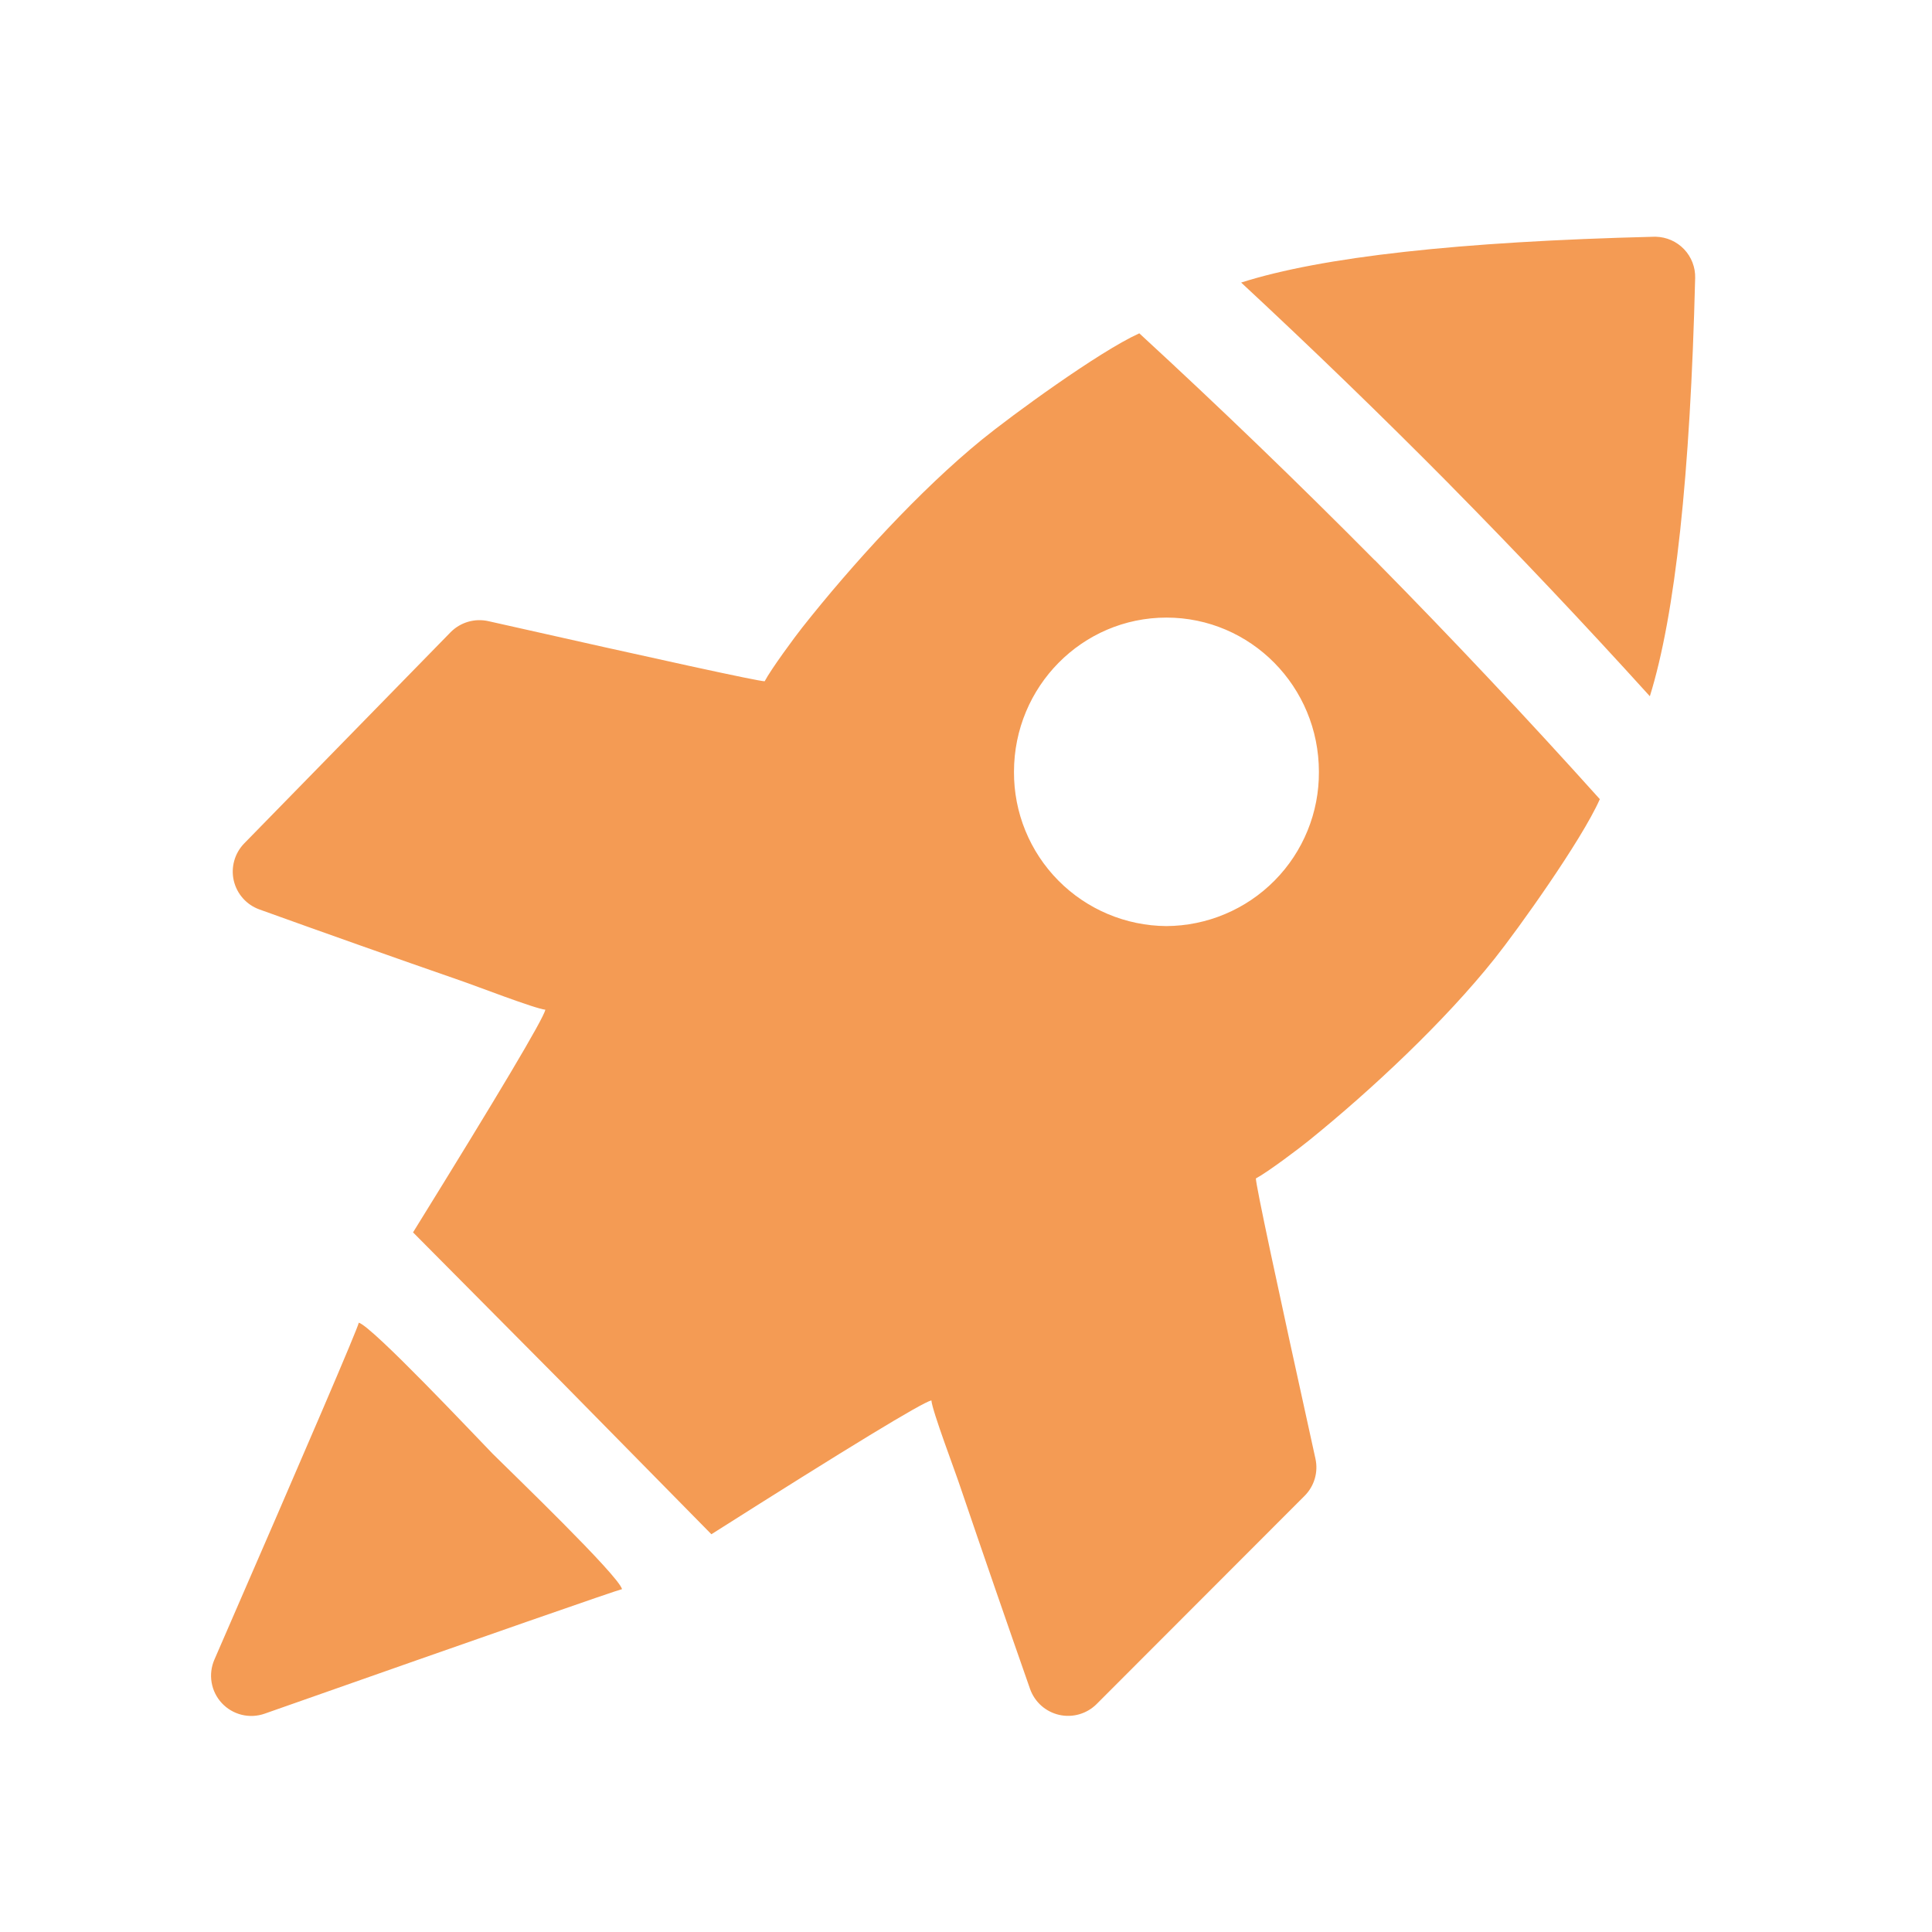 <svg width="80" height="80" viewBox="0 0 80 80" fill="none" xmlns="http://www.w3.org/2000/svg">
<path d="M10.957 70.96C10.651 71.067 10.32 71.083 10.005 71.005C9.691 70.927 9.406 70.76 9.185 70.522C8.964 70.285 8.817 69.988 8.763 69.669C8.708 69.349 8.748 69.021 8.877 68.723C12.797 59.713 14.79 55.063 14.857 54.77C15.417 54.927 19.647 59.423 20.403 60.2C21.163 60.957 25.61 65.233 25.757 65.803C25.467 65.873 20.533 67.59 10.957 70.96ZM60.04 20.077L60.027 20.06C57.208 17.213 54.329 14.426 51.393 11.7C54.727 10.637 60.423 10.003 68.487 9.803H68.567C68.786 9.809 69.001 9.857 69.201 9.945C69.402 10.034 69.582 10.161 69.734 10.32C69.885 10.478 70.003 10.665 70.082 10.869C70.161 11.073 70.199 11.291 70.193 11.51C69.99 19.68 69.367 25.453 68.317 28.83C65.626 25.859 62.872 22.946 60.057 20.093L60.04 20.077ZM56.947 23.21L56.96 23.227C60.131 26.444 63.227 29.734 66.247 33.093L66.237 33.11C65.493 34.79 62.863 38.473 61.893 39.69C59.823 42.29 56.8 45.123 54.203 47.223C53.84 47.52 52.503 48.53 52.003 48.797C52.01 49.107 52.833 52.977 54.47 60.403C54.53 60.677 54.521 60.961 54.442 61.229C54.363 61.498 54.218 61.742 54.02 61.94L45.407 70.563C45.207 70.762 44.96 70.907 44.689 70.985C44.418 71.063 44.132 71.071 43.857 71.009C43.583 70.946 43.328 70.815 43.117 70.628C42.907 70.44 42.747 70.203 42.653 69.937C41.676 67.148 40.711 64.355 39.76 61.557C39.557 60.937 38.6 58.423 38.567 57.987C38.173 58.08 35.133 59.93 29.457 63.53L23.3 57.273L17.103 51.03C20.663 45.28 22.49 42.21 22.583 41.81C22.153 41.77 19.667 40.807 19.057 40.6C16.281 39.636 13.511 38.656 10.747 37.66C10.483 37.566 10.247 37.408 10.061 37.199C9.874 36.99 9.744 36.738 9.68 36.465C9.617 36.193 9.624 35.908 9.7 35.639C9.775 35.369 9.918 35.123 10.113 34.923L18.66 26.177C18.86 25.975 19.108 25.827 19.381 25.747C19.654 25.667 19.943 25.658 20.22 25.72C27.543 27.37 31.357 28.2 31.663 28.21C31.93 27.703 32.927 26.353 33.217 25.987C35.293 23.36 38.09 20.297 40.66 18.203C41.857 17.227 45.5 14.563 47.16 13.81L47.177 13.803C50.499 16.86 53.75 19.993 56.927 23.2L56.947 23.21ZM48.3 38.347C49.134 38.342 49.959 38.173 50.727 37.849C51.496 37.526 52.193 37.054 52.779 36.461C53.366 35.868 53.829 35.165 54.144 34.393C54.459 33.621 54.618 32.794 54.613 31.96C54.613 28.43 51.787 25.573 48.3 25.573C44.813 25.573 41.987 28.43 41.987 31.96C41.978 33.644 42.638 35.262 43.822 36.46C45.005 37.657 46.616 38.336 48.3 38.347Z" fill="#F49B54"/>
</svg>
